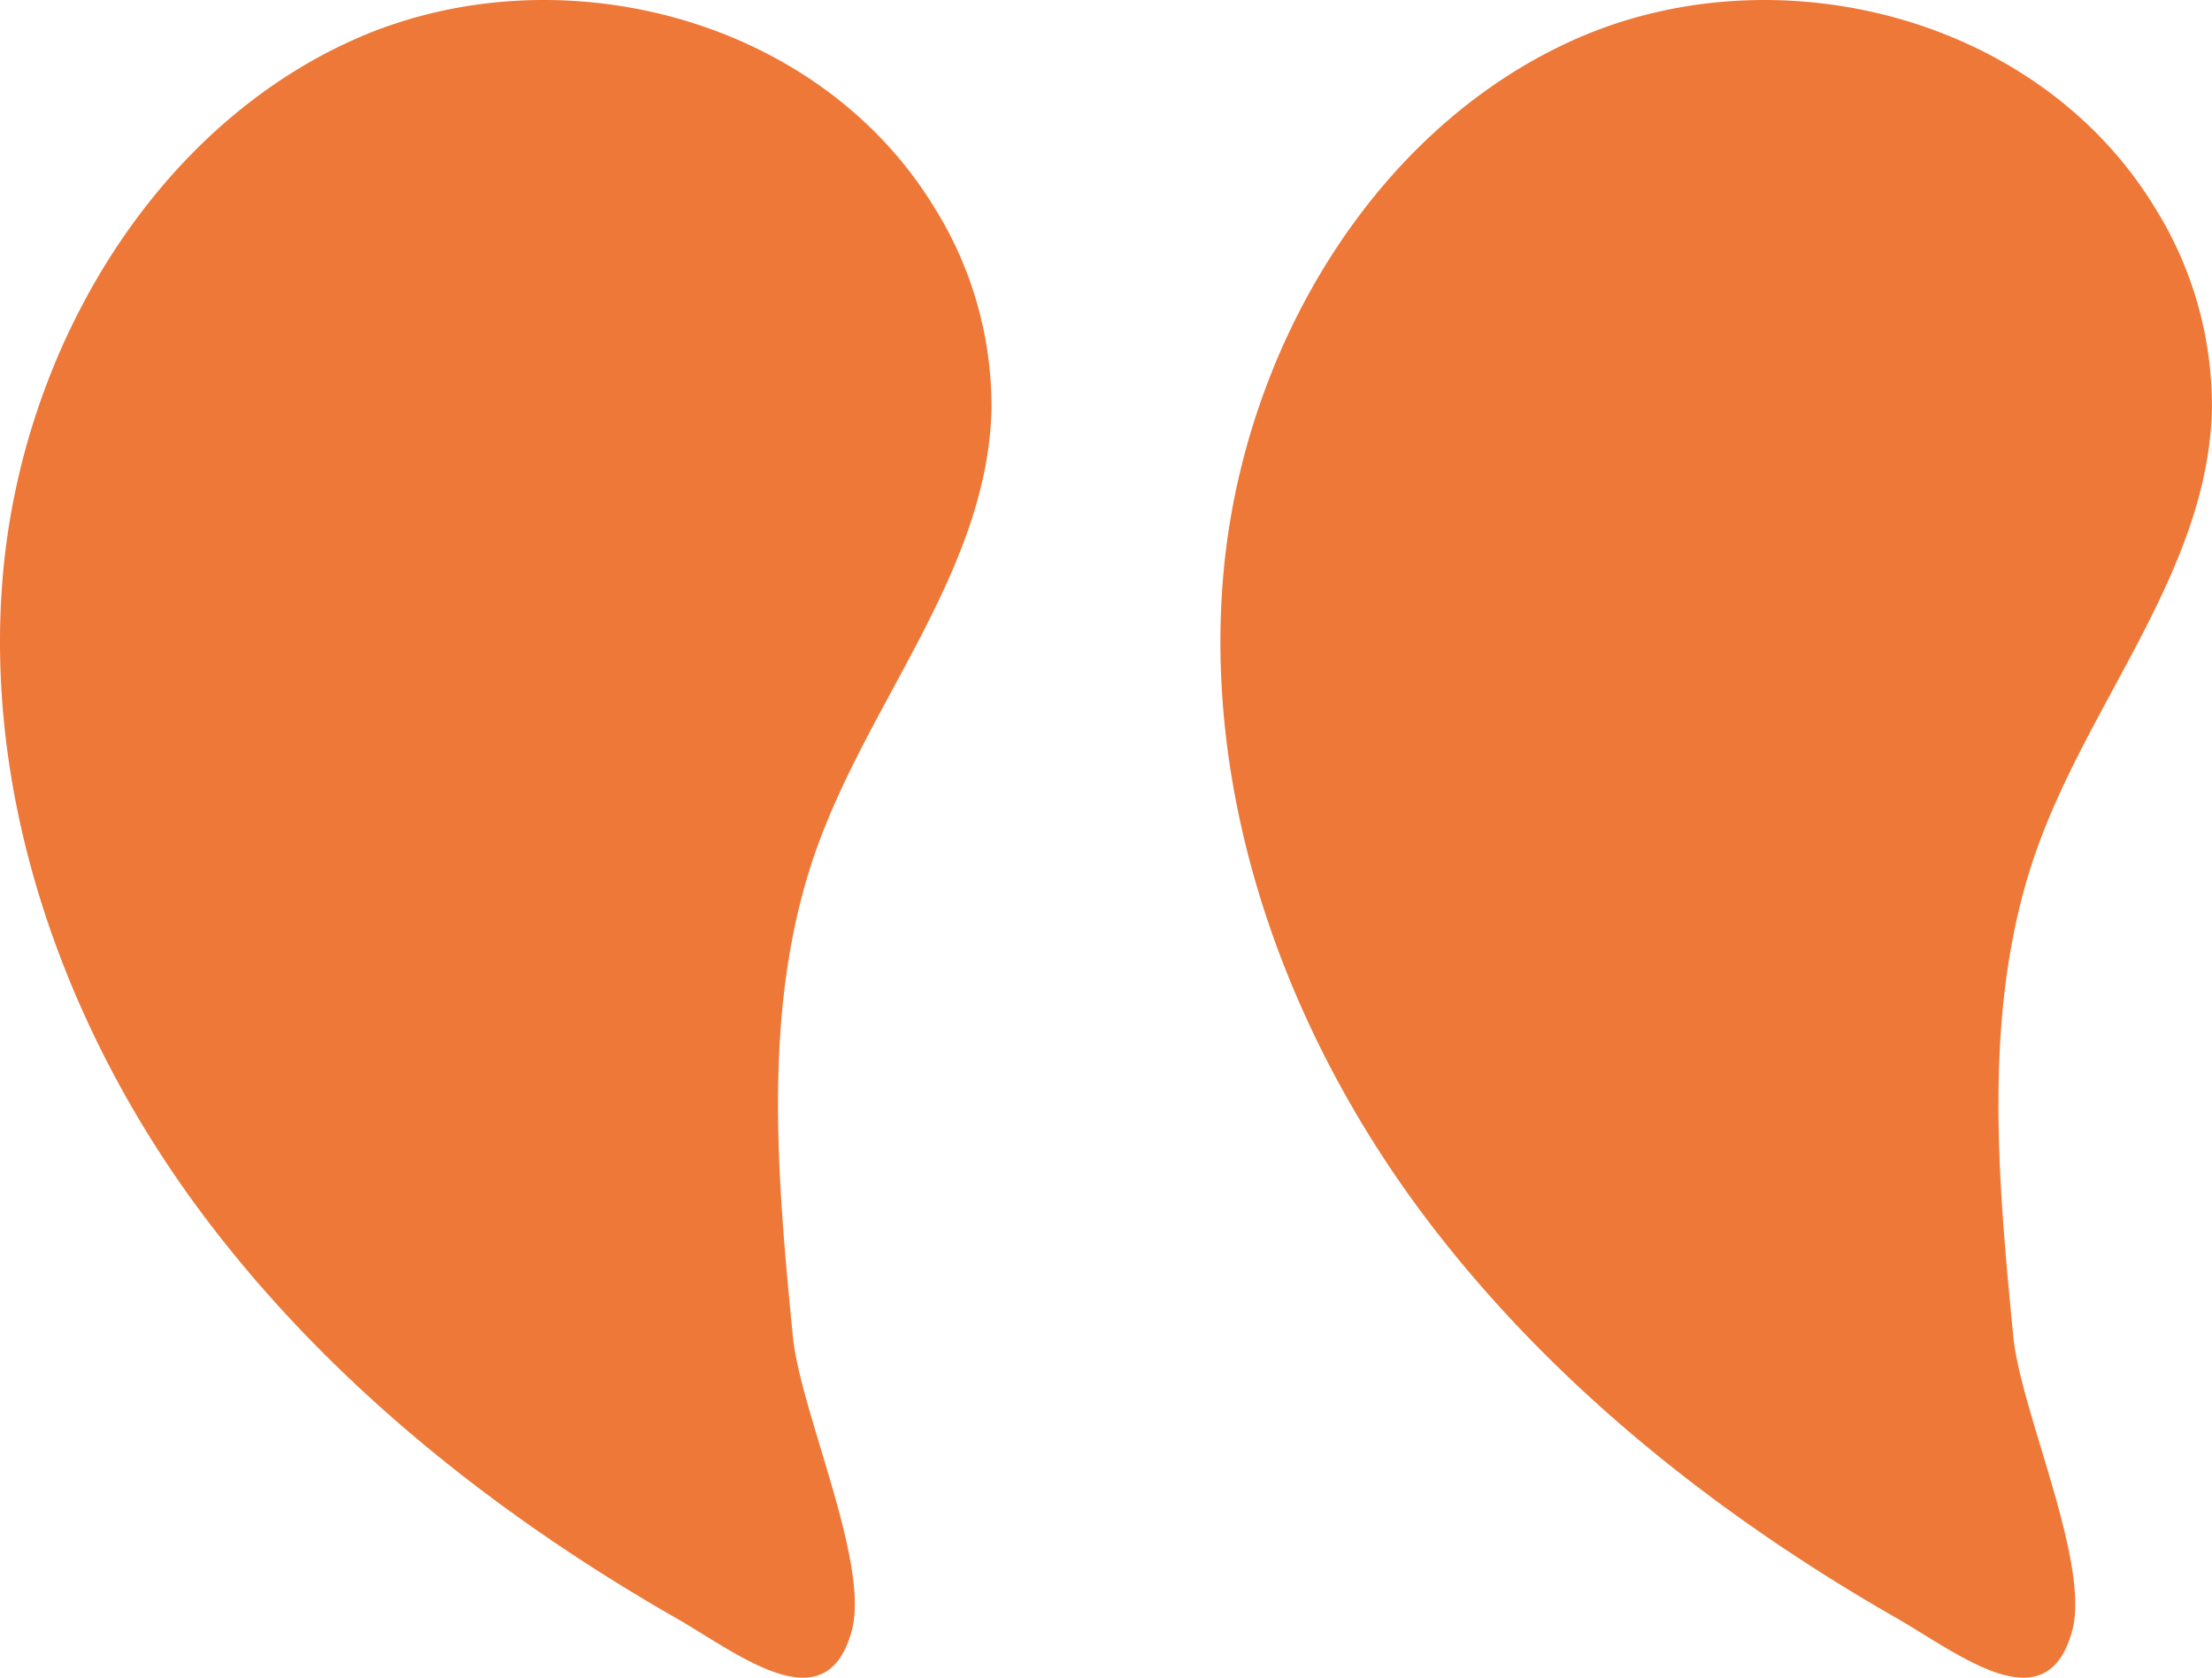 <svg xmlns="http://www.w3.org/2000/svg" width="128.027" height="97.124" viewBox="0 0 128.027 97.124">
  <path id="icon-quote-start" d="M82.354,70.289C74.572,59.883,69.723,46.7,70.78,33.558S79.41,7.582,91.026,2.336s26.84-1.491,33.657,9.623a21.721,21.721,0,0,1,3.341,11.7c-.205,9.293-7.059,16.823-10.149,25.546-3.15,8.9-2.272,18.722-1.35,28.157.425,4.347,4.468,13.117,3.413,17.039-1.477,5.49-6.572,1.336-10.221-.753C99.389,87.736,89.627,80.016,82.354,70.289m-70.636,0C3.936,59.883-.912,46.7.144,33.558S8.775,7.582,20.39,2.336,47.23.844,54.046,11.959a21.721,21.721,0,0,1,3.341,11.7c-.205,9.293-7.059,16.823-10.149,25.546-3.15,8.9-2.272,18.722-1.35,28.157.425,4.347,4.468,13.117,3.413,17.039-1.477,5.49-6.572,1.336-10.221-.753C28.753,87.736,18.992,80.016,11.718,70.289" fill="#ee7837"/>
</svg>
